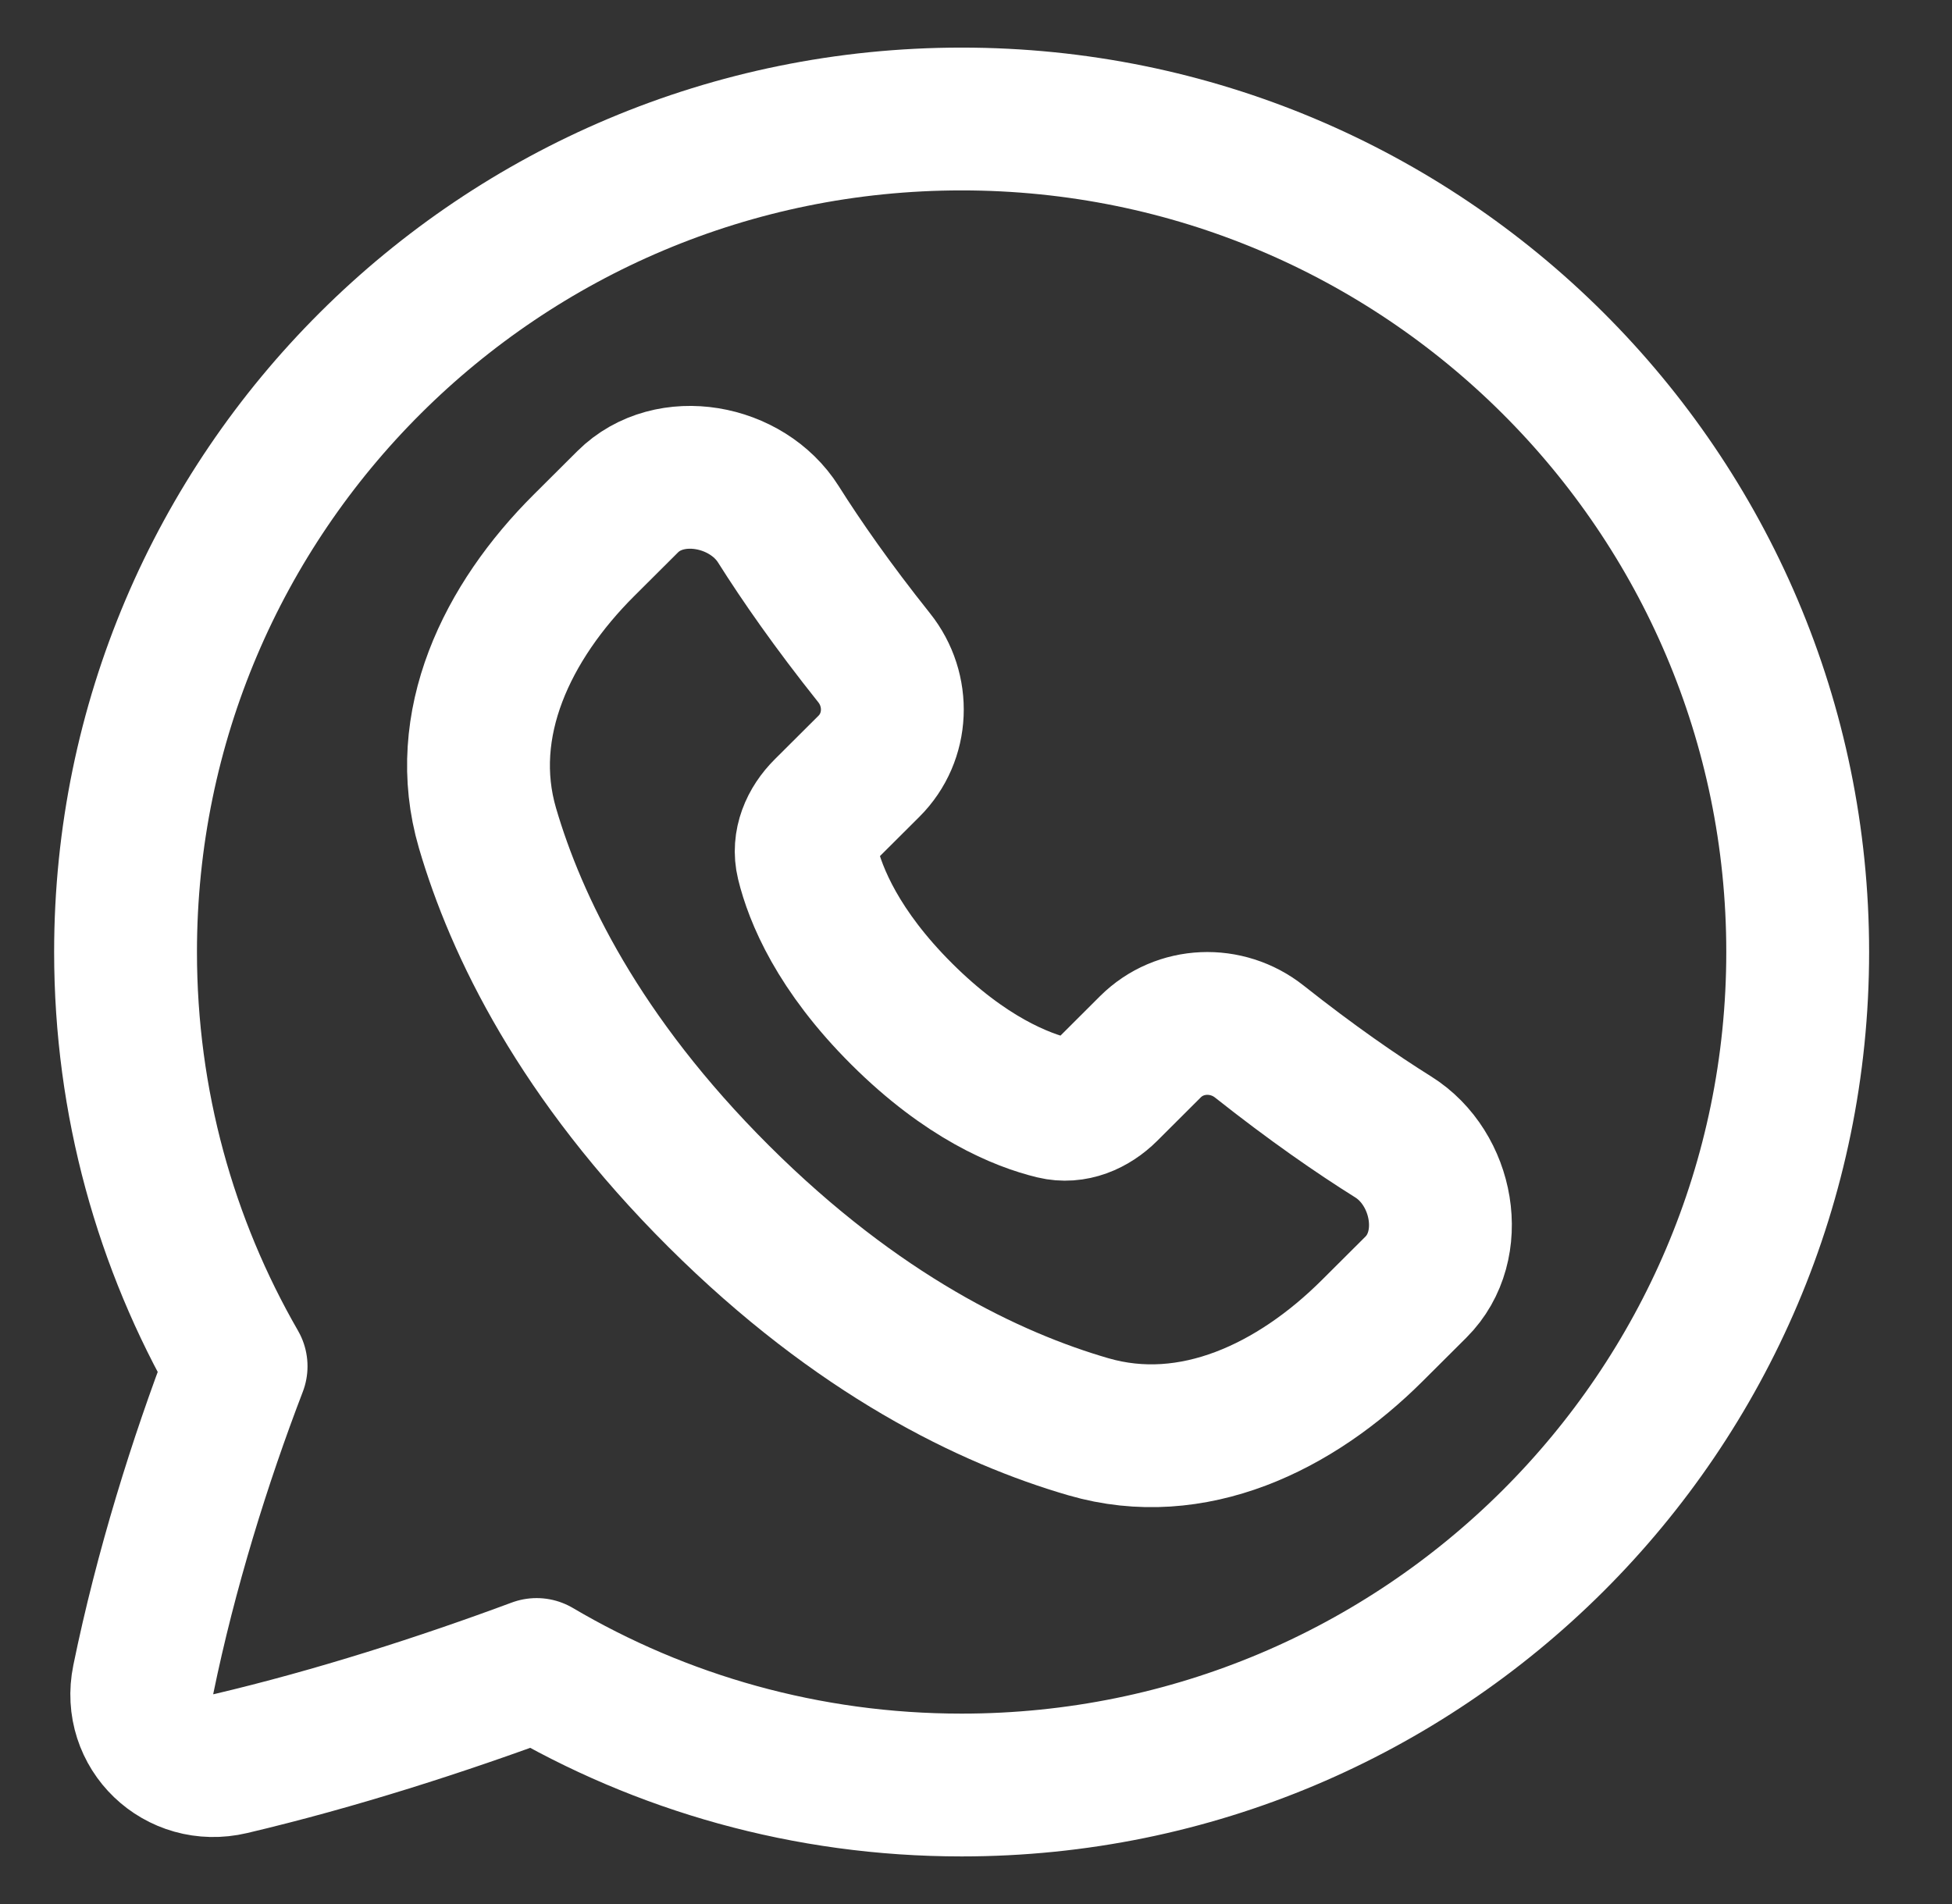 <svg width="41" height="40" viewBox="0 0 41 40" fill="none" xmlns="http://www.w3.org/2000/svg">
<rect x="0" y="0" width="41" height="40" fill="#333333" stroke="none"/>
<path d="M37.759 20C37.759 10.335 29.896 2.5 20.198 2.5C10.499 2.5 2.637 10.335 2.637 20C2.637 23.168 3.482 26.139 4.959 28.703C4.199 30.683 3.481 32.984 3.01 35.283C2.785 36.379 3.755 37.307 4.847 37.049C7.057 36.528 9.3 35.805 11.271 35.073C13.886 36.615 16.939 37.5 20.198 37.5C29.896 37.5 37.759 29.665 37.759 20Z" stroke="white" stroke-width="3" stroke-linecap="round" stroke-linejoin="round"/>
<path d="M18.251 16.098C18.869 15.482 18.904 14.499 18.36 13.818C17.486 12.722 16.833 11.782 16.35 11.016C15.689 9.967 14.063 9.665 13.184 10.541L12.265 11.457C10.653 13.063 9.602 15.216 10.239 17.396C10.841 19.451 12.174 22.22 15.097 25.133C18.02 28.046 20.799 29.375 22.861 29.974C25.049 30.61 27.21 29.562 28.821 27.956L29.74 27.04C30.619 26.164 30.316 24.544 29.263 23.885C28.495 23.404 27.552 22.753 26.452 21.882C25.768 21.34 24.782 21.375 24.164 21.99L23.247 22.905C22.949 23.201 22.547 23.375 22.138 23.276C21.451 23.11 20.281 22.639 18.941 21.303C17.601 19.968 17.127 18.801 16.961 18.117C16.862 17.709 17.036 17.308 17.334 17.012L18.251 16.098Z" stroke="white" stroke-width="3" stroke-linecap="round" stroke-linejoin="round"/>
</svg>
